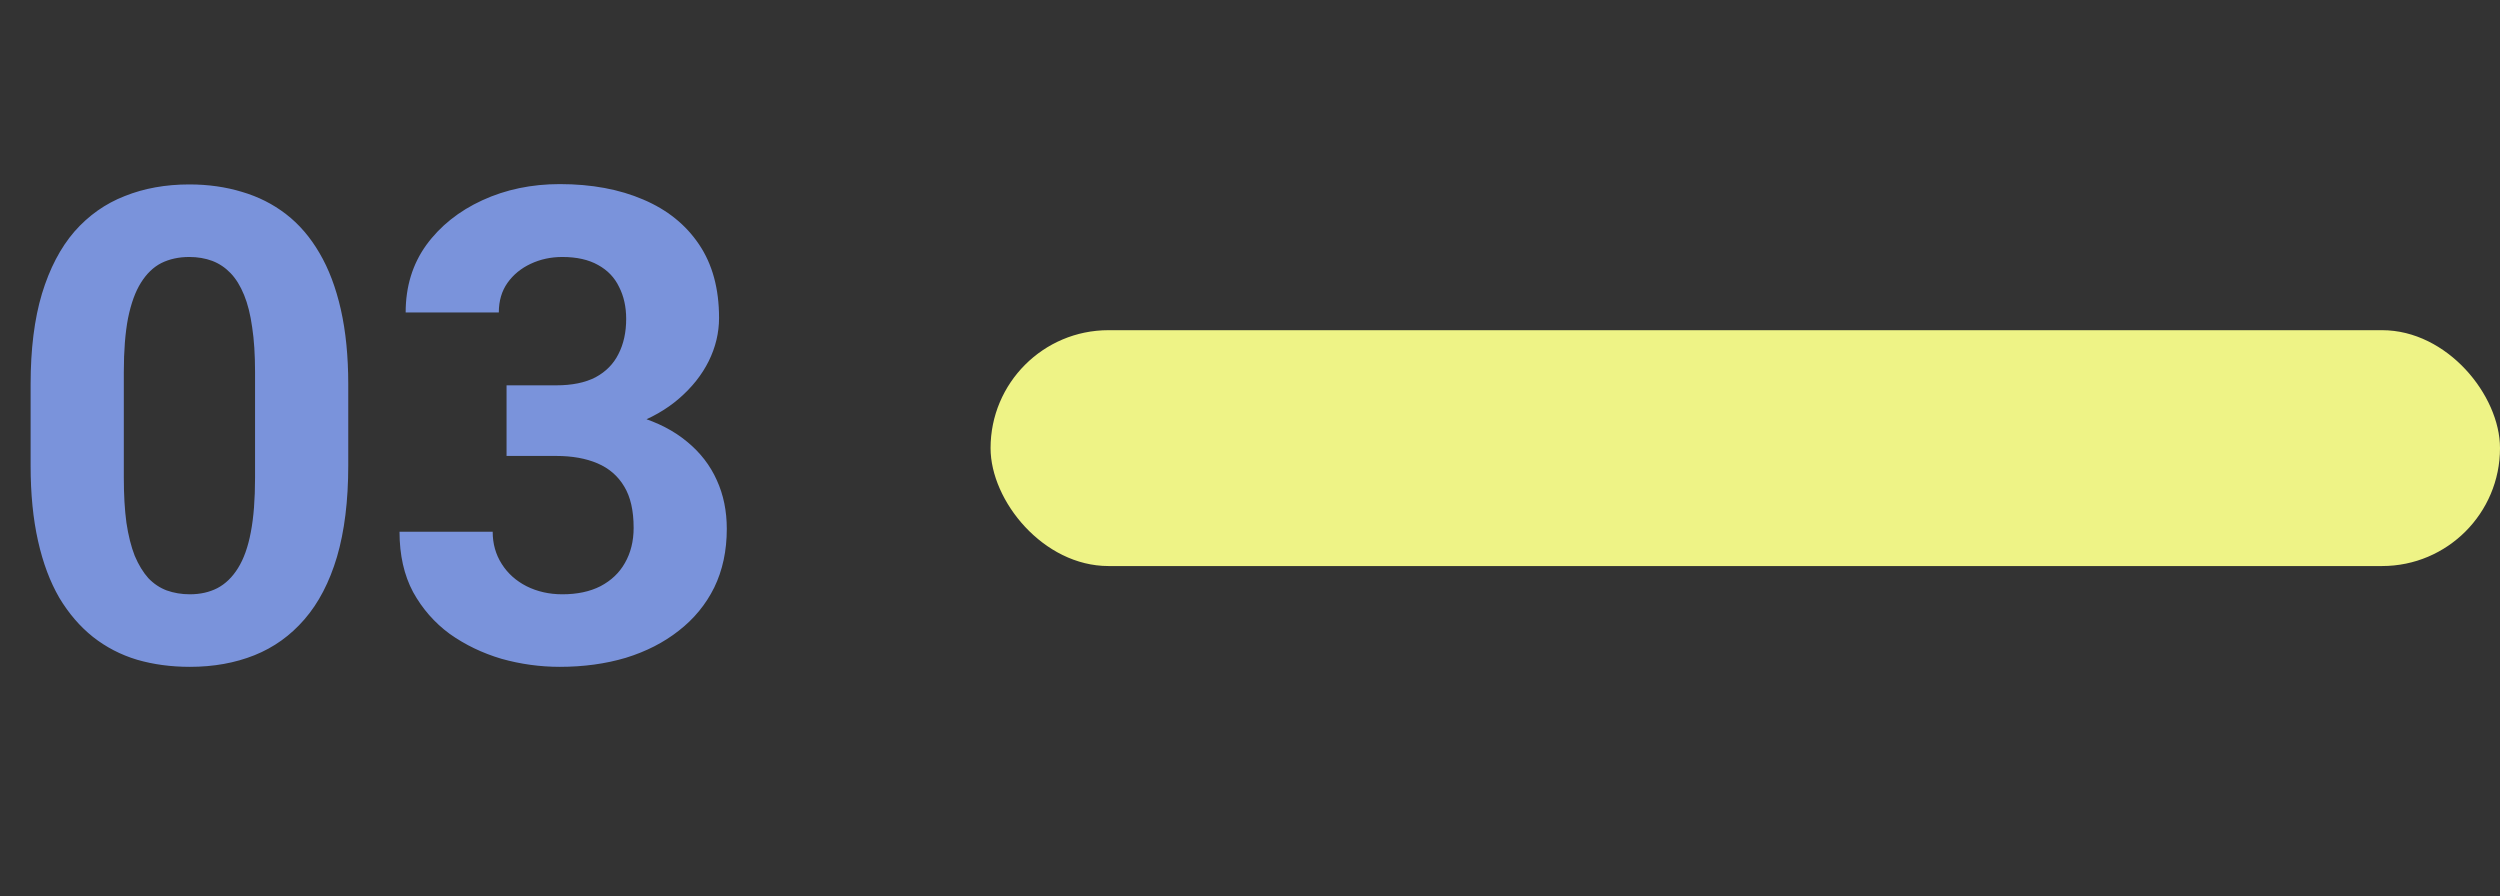<svg width="53" height="19" viewBox="0 0 53 19" fill="none" xmlns="http://www.w3.org/2000/svg">
<rect x="0" y="0" width="53" height="19" fill="#333333" stroke="none"/>
<path d="M7.383 8.148V9.871C7.383 10.618 7.303 11.263 7.144 11.806C6.984 12.343 6.754 12.786 6.453 13.132C6.157 13.474 5.804 13.727 5.394 13.891C4.983 14.055 4.528 14.137 4.026 14.137C3.625 14.137 3.252 14.087 2.905 13.986C2.559 13.882 2.247 13.72 1.969 13.501C1.695 13.282 1.458 13.007 1.258 12.674C1.062 12.337 0.911 11.935 0.807 11.471C0.702 11.006 0.649 10.473 0.649 9.871V8.148C0.649 7.401 0.729 6.761 0.889 6.228C1.053 5.69 1.283 5.25 1.579 4.908C1.88 4.566 2.235 4.316 2.646 4.156C3.056 3.992 3.511 3.91 4.013 3.91C4.414 3.91 4.785 3.963 5.127 4.067C5.473 4.168 5.785 4.325 6.063 4.539C6.341 4.753 6.578 5.029 6.774 5.366C6.97 5.699 7.121 6.098 7.226 6.562C7.33 7.023 7.383 7.551 7.383 8.148ZM5.407 10.131V7.882C5.407 7.522 5.387 7.207 5.346 6.938C5.309 6.67 5.252 6.442 5.175 6.255C5.097 6.063 5.002 5.909 4.888 5.79C4.774 5.672 4.644 5.585 4.498 5.53C4.352 5.476 4.19 5.448 4.013 5.448C3.789 5.448 3.591 5.492 3.418 5.578C3.249 5.665 3.106 5.804 2.987 5.995C2.869 6.182 2.778 6.433 2.714 6.747C2.655 7.057 2.625 7.435 2.625 7.882V10.131C2.625 10.491 2.643 10.808 2.68 11.081C2.721 11.354 2.78 11.589 2.857 11.785C2.939 11.977 3.035 12.134 3.145 12.257C3.258 12.375 3.388 12.462 3.534 12.517C3.685 12.571 3.849 12.599 4.026 12.599C4.245 12.599 4.439 12.555 4.607 12.469C4.781 12.378 4.926 12.236 5.045 12.045C5.168 11.849 5.259 11.594 5.318 11.279C5.378 10.965 5.407 10.582 5.407 10.131ZM10.739 8.169H11.792C12.129 8.169 12.407 8.112 12.626 7.998C12.845 7.88 13.007 7.715 13.111 7.506C13.221 7.292 13.275 7.043 13.275 6.761C13.275 6.506 13.225 6.28 13.125 6.084C13.029 5.883 12.881 5.729 12.681 5.619C12.48 5.505 12.227 5.448 11.922 5.448C11.68 5.448 11.457 5.496 11.252 5.592C11.047 5.688 10.883 5.822 10.76 5.995C10.637 6.168 10.575 6.378 10.575 6.624H8.6C8.6 6.077 8.745 5.601 9.037 5.195C9.333 4.79 9.73 4.473 10.227 4.245C10.723 4.017 11.27 3.903 11.867 3.903C12.542 3.903 13.132 4.013 13.638 4.231C14.144 4.446 14.538 4.762 14.82 5.182C15.103 5.601 15.244 6.12 15.244 6.74C15.244 7.055 15.171 7.36 15.025 7.656C14.88 7.948 14.67 8.212 14.396 8.449C14.128 8.682 13.8 8.868 13.412 9.01C13.025 9.146 12.589 9.215 12.106 9.215H10.739V8.169ZM10.739 9.666V8.647H12.106C12.649 8.647 13.125 8.709 13.535 8.832C13.945 8.955 14.289 9.133 14.567 9.365C14.845 9.593 15.055 9.864 15.196 10.179C15.338 10.489 15.408 10.833 15.408 11.211C15.408 11.676 15.319 12.091 15.142 12.455C14.964 12.815 14.713 13.12 14.39 13.371C14.071 13.622 13.697 13.813 13.269 13.945C12.84 14.073 12.373 14.137 11.867 14.137C11.448 14.137 11.036 14.08 10.63 13.966C10.229 13.847 9.864 13.672 9.536 13.44C9.213 13.203 8.953 12.906 8.757 12.551C8.565 12.191 8.47 11.765 8.47 11.273H10.445C10.445 11.528 10.509 11.755 10.637 11.956C10.764 12.157 10.94 12.314 11.163 12.428C11.391 12.542 11.644 12.599 11.922 12.599C12.236 12.599 12.505 12.542 12.729 12.428C12.956 12.309 13.13 12.145 13.248 11.935C13.371 11.721 13.433 11.473 13.433 11.19C13.433 10.826 13.367 10.534 13.234 10.315C13.102 10.092 12.913 9.928 12.667 9.823C12.421 9.718 12.129 9.666 11.792 9.666H10.739Z" fill="#7A93DB"/>
<rect x="21" y="7" width="32" height="5" rx="2.5" fill="#EEF386"/>
</svg>
